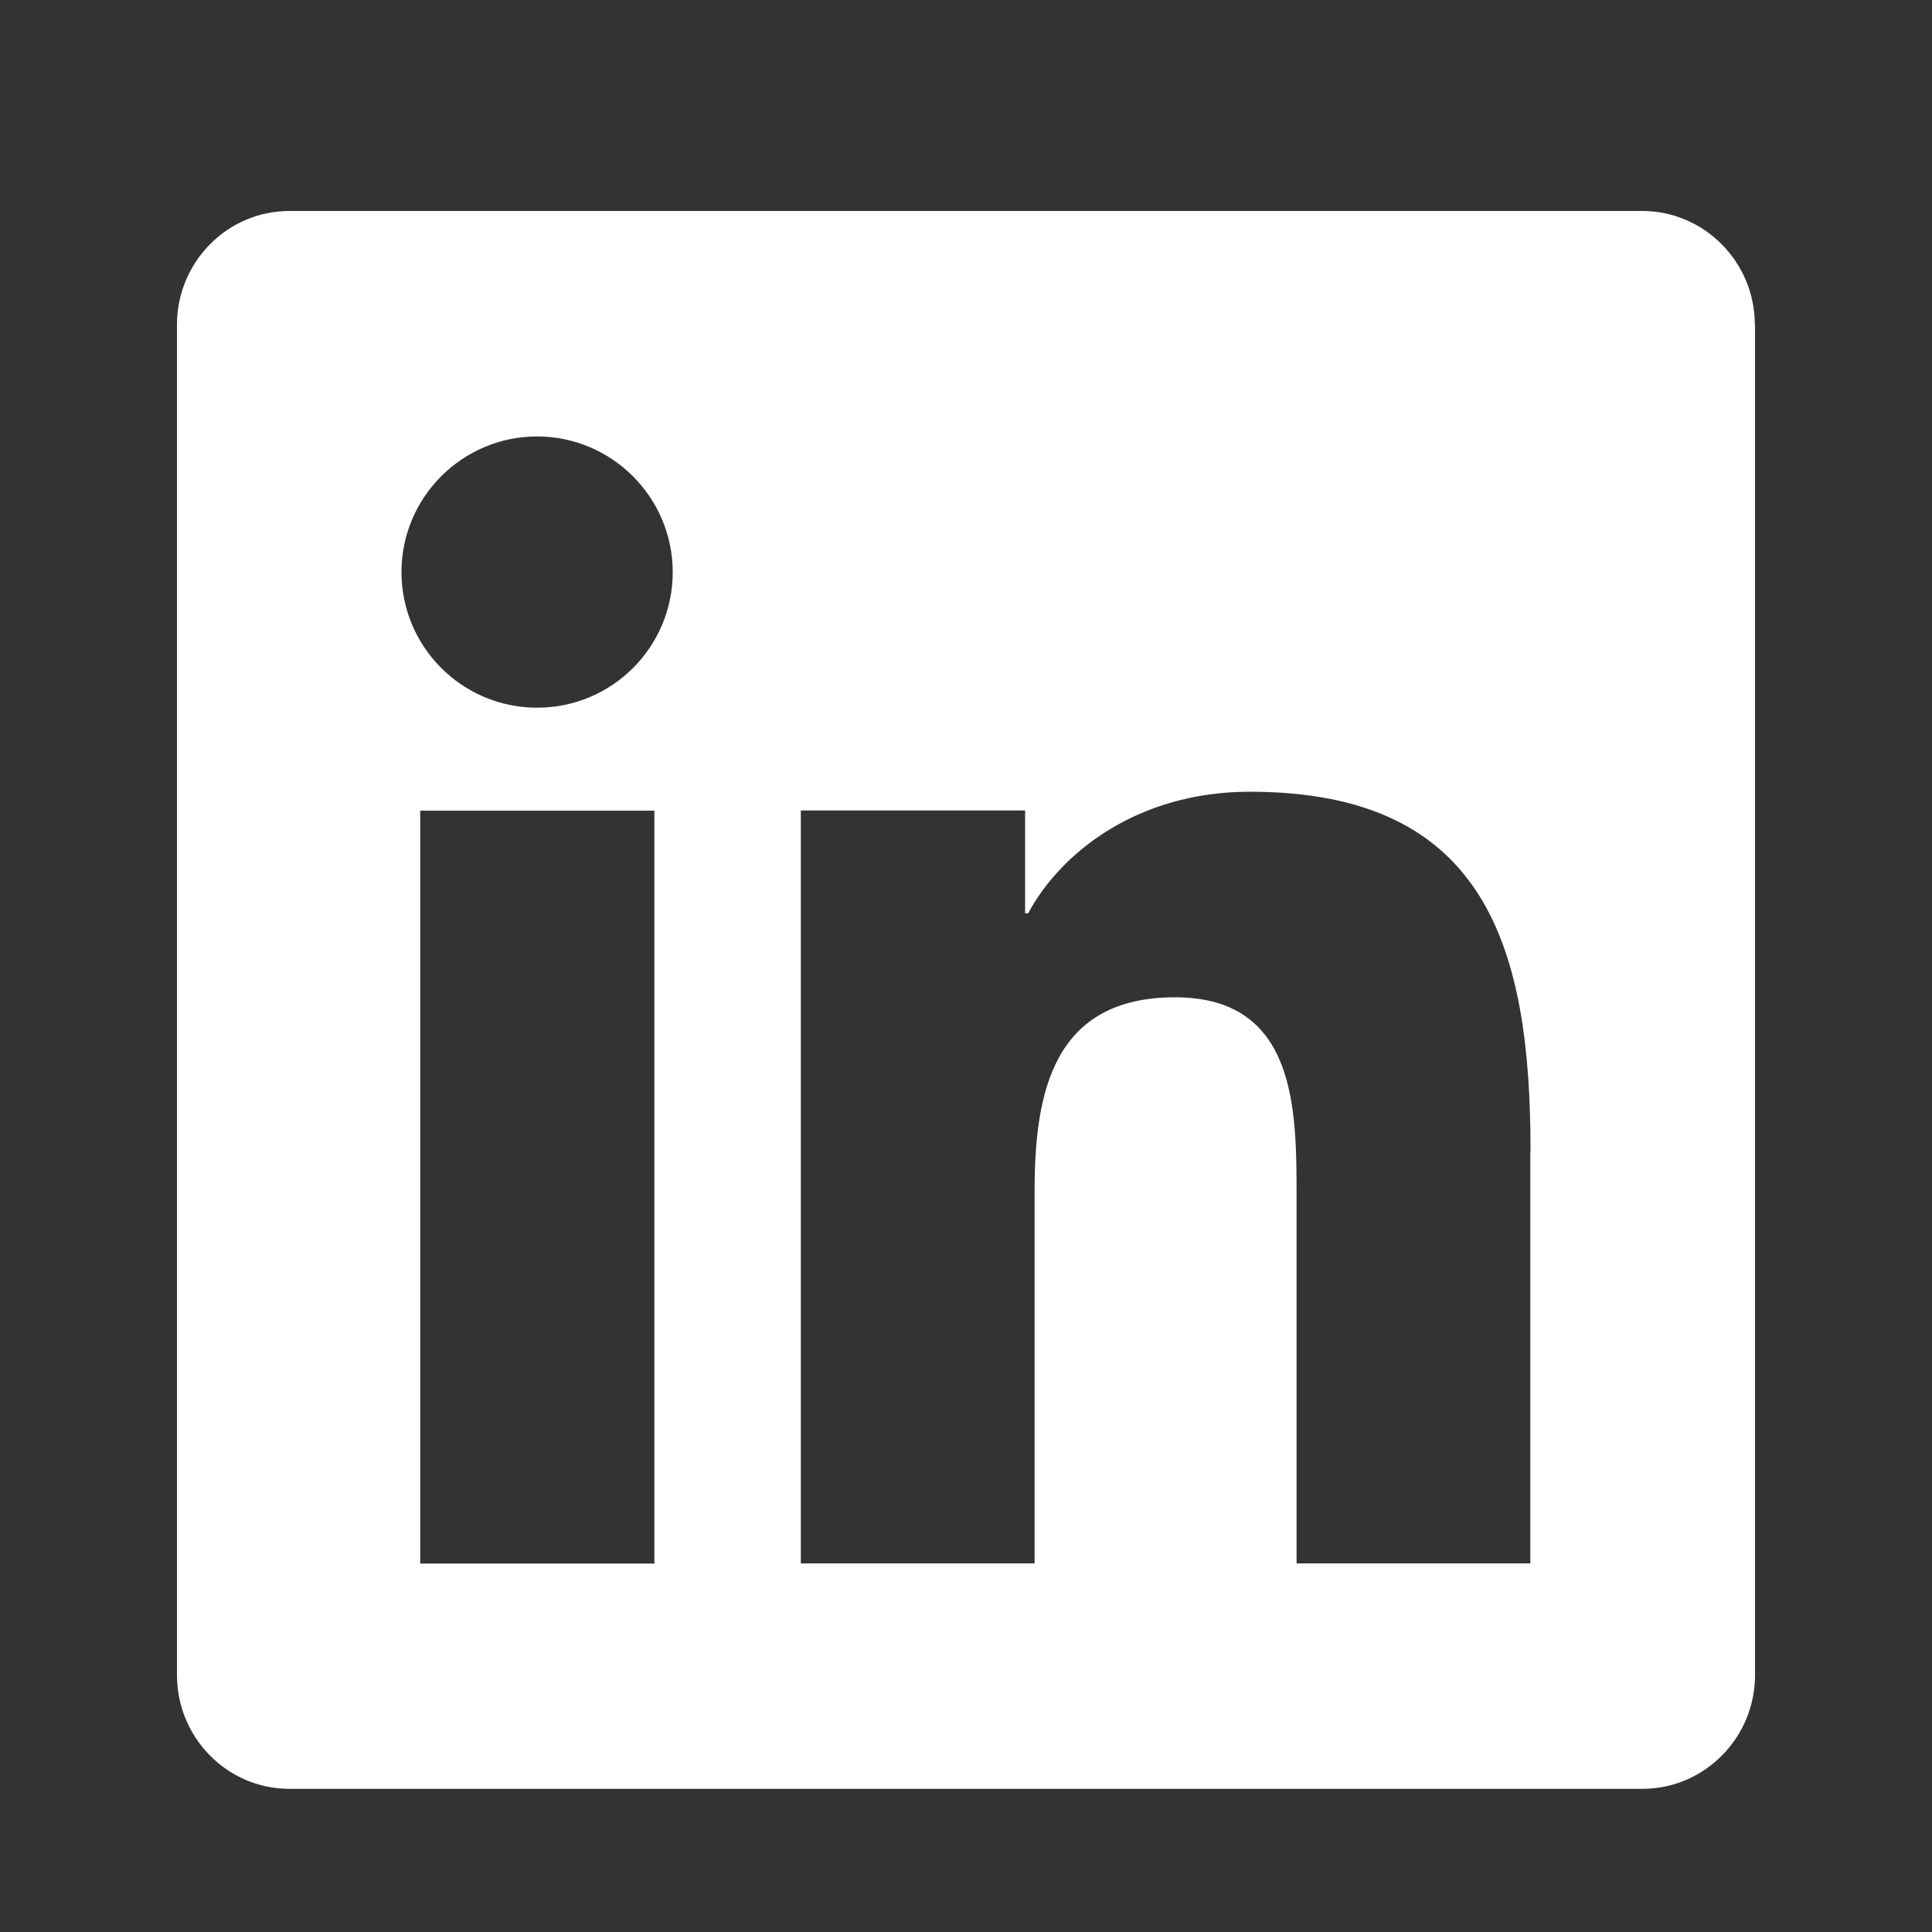 <?xml version="1.0" encoding="UTF-8"?>
<svg xmlns="http://www.w3.org/2000/svg" id="Layer_1" data-name="Layer 1" viewBox="0 0 100 100">
  <rect x="0" y="0" width="100" height="100" fill="#333333" stroke="none"/>
  <defs>
    <style>
      .cls-1 {
        fill: #fff;
      }
    </style>
  </defs>
  <path class="cls-1" d="M90.84,16.81v69.89c0,3.25-2.62,5.89-5.83,5.89H14.98c-3.21,0-5.82-2.64-5.82-5.89V16.81c0-3.25,2.61-5.89,5.82-5.89h70.02c3.21,0,5.83,2.64,5.83,5.89ZM34.82,29.61c0-3.86-3.15-7.02-7.02-7.02s-7.02,3.15-7.02,7.02,3.14,7.02,7.02,7.02,7.02-3.14,7.02-7.02ZM33.87,80.93v-38.97h-12.12v38.97h12.12ZM79.22,59.56c0-10.5-2.28-18.58-14.53-18.58-5.89,0-9.84,3.23-11.47,6.29h-.16v-5.32h-11.61v38.97h12.1v-19.29c0-5.09.97-10.01,7.27-10.01s6.29,5.82,6.29,10.34v18.96h12.1v-21.36Z"></path>
</svg>
